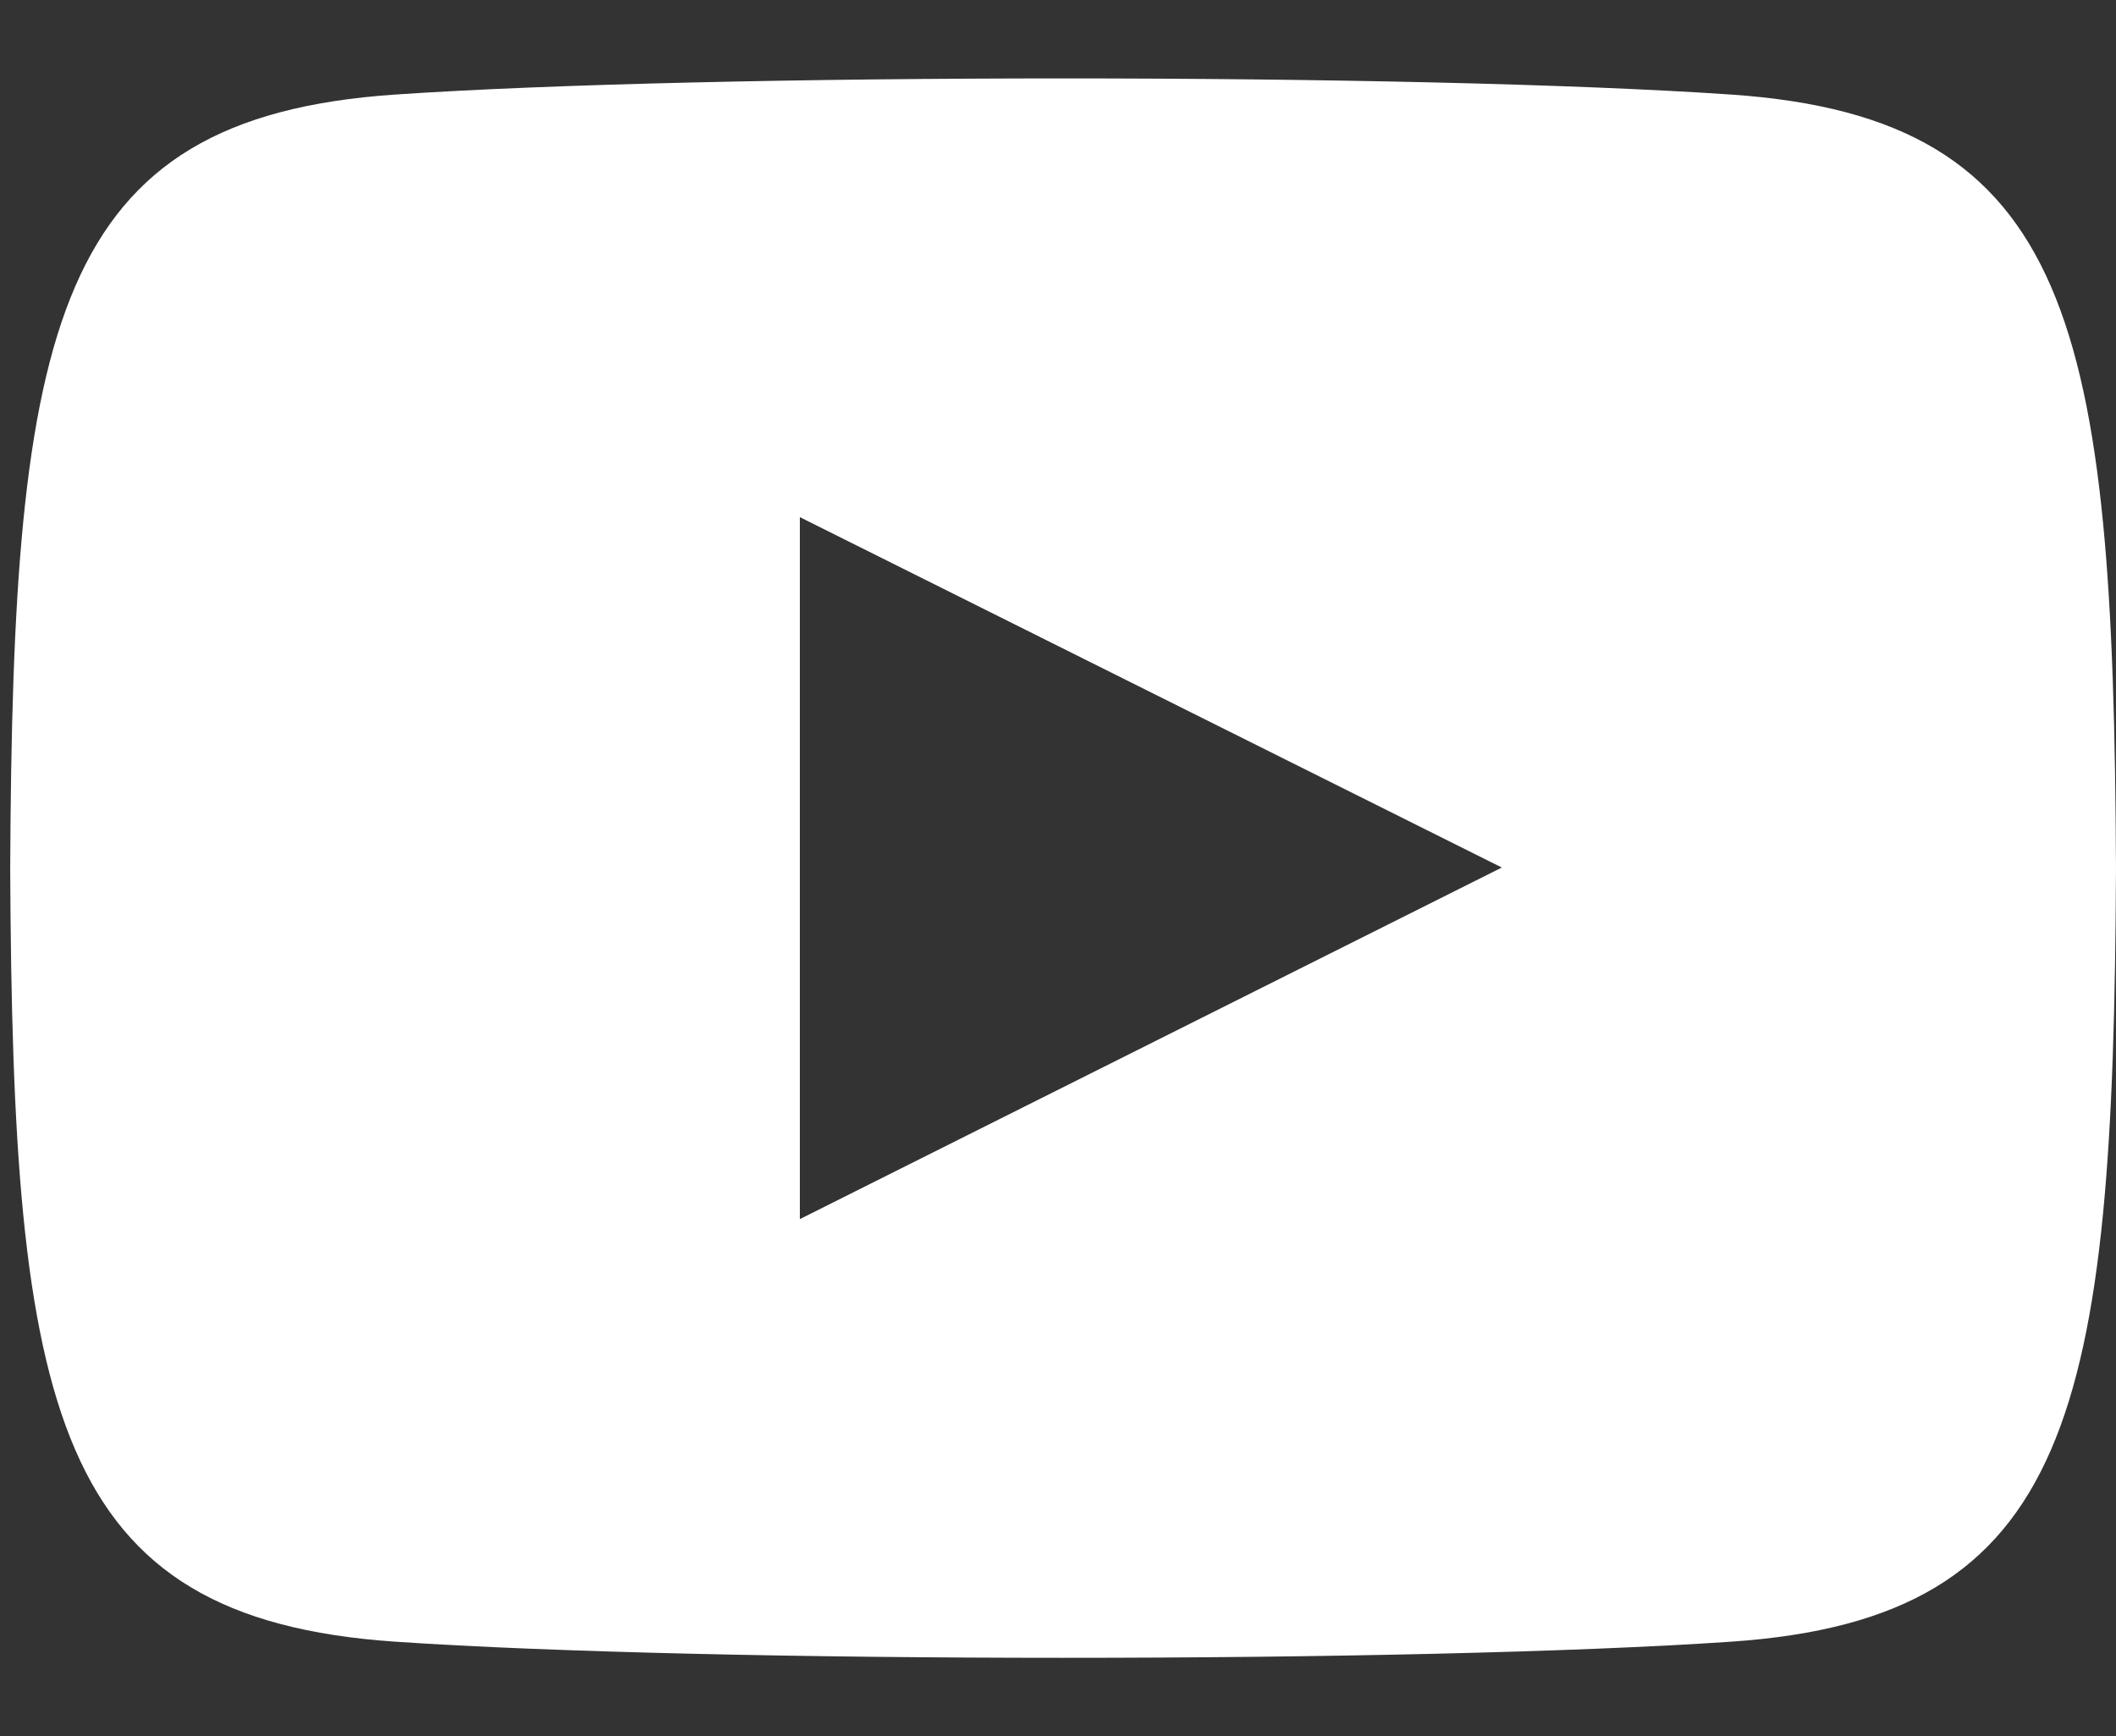 <?xml version="1.0" encoding="UTF-8"?>
<svg width="39px" height="32px" viewBox="0 0 39 32" version="1.1" xmlns="http://www.w3.org/2000/svg" xmlns:xlink="http://www.w3.org/1999/xlink">
    <rect x="0" y="0" width="39" height="32" fill="#333333" stroke="none"/>
    <title>icon__social__youtube</title>
    <g id="icon__social__youtube" stroke="none" stroke-width="1" fill="none" fill-rule="evenodd">
        <path d="M31.909,1.743 C26.08,1.345 13.099,1.347 7.279,1.743 C0.977,2.173 0.235,5.98 0.188,16 C0.235,26.002 0.97,29.825 7.279,30.257 C13.101,30.653 26.08,30.655 31.909,30.257 C38.211,29.827 38.953,26.02 39,16 C38.953,5.998 38.217,2.175 31.909,1.743 Z M14.742,22.469 L14.742,9.531 L27.68,15.989 L14.742,22.469 L14.742,22.469 Z" id="Shape" fill="#FFFFFF" fill-rule="nonzero"></path>
    </g>
</svg>